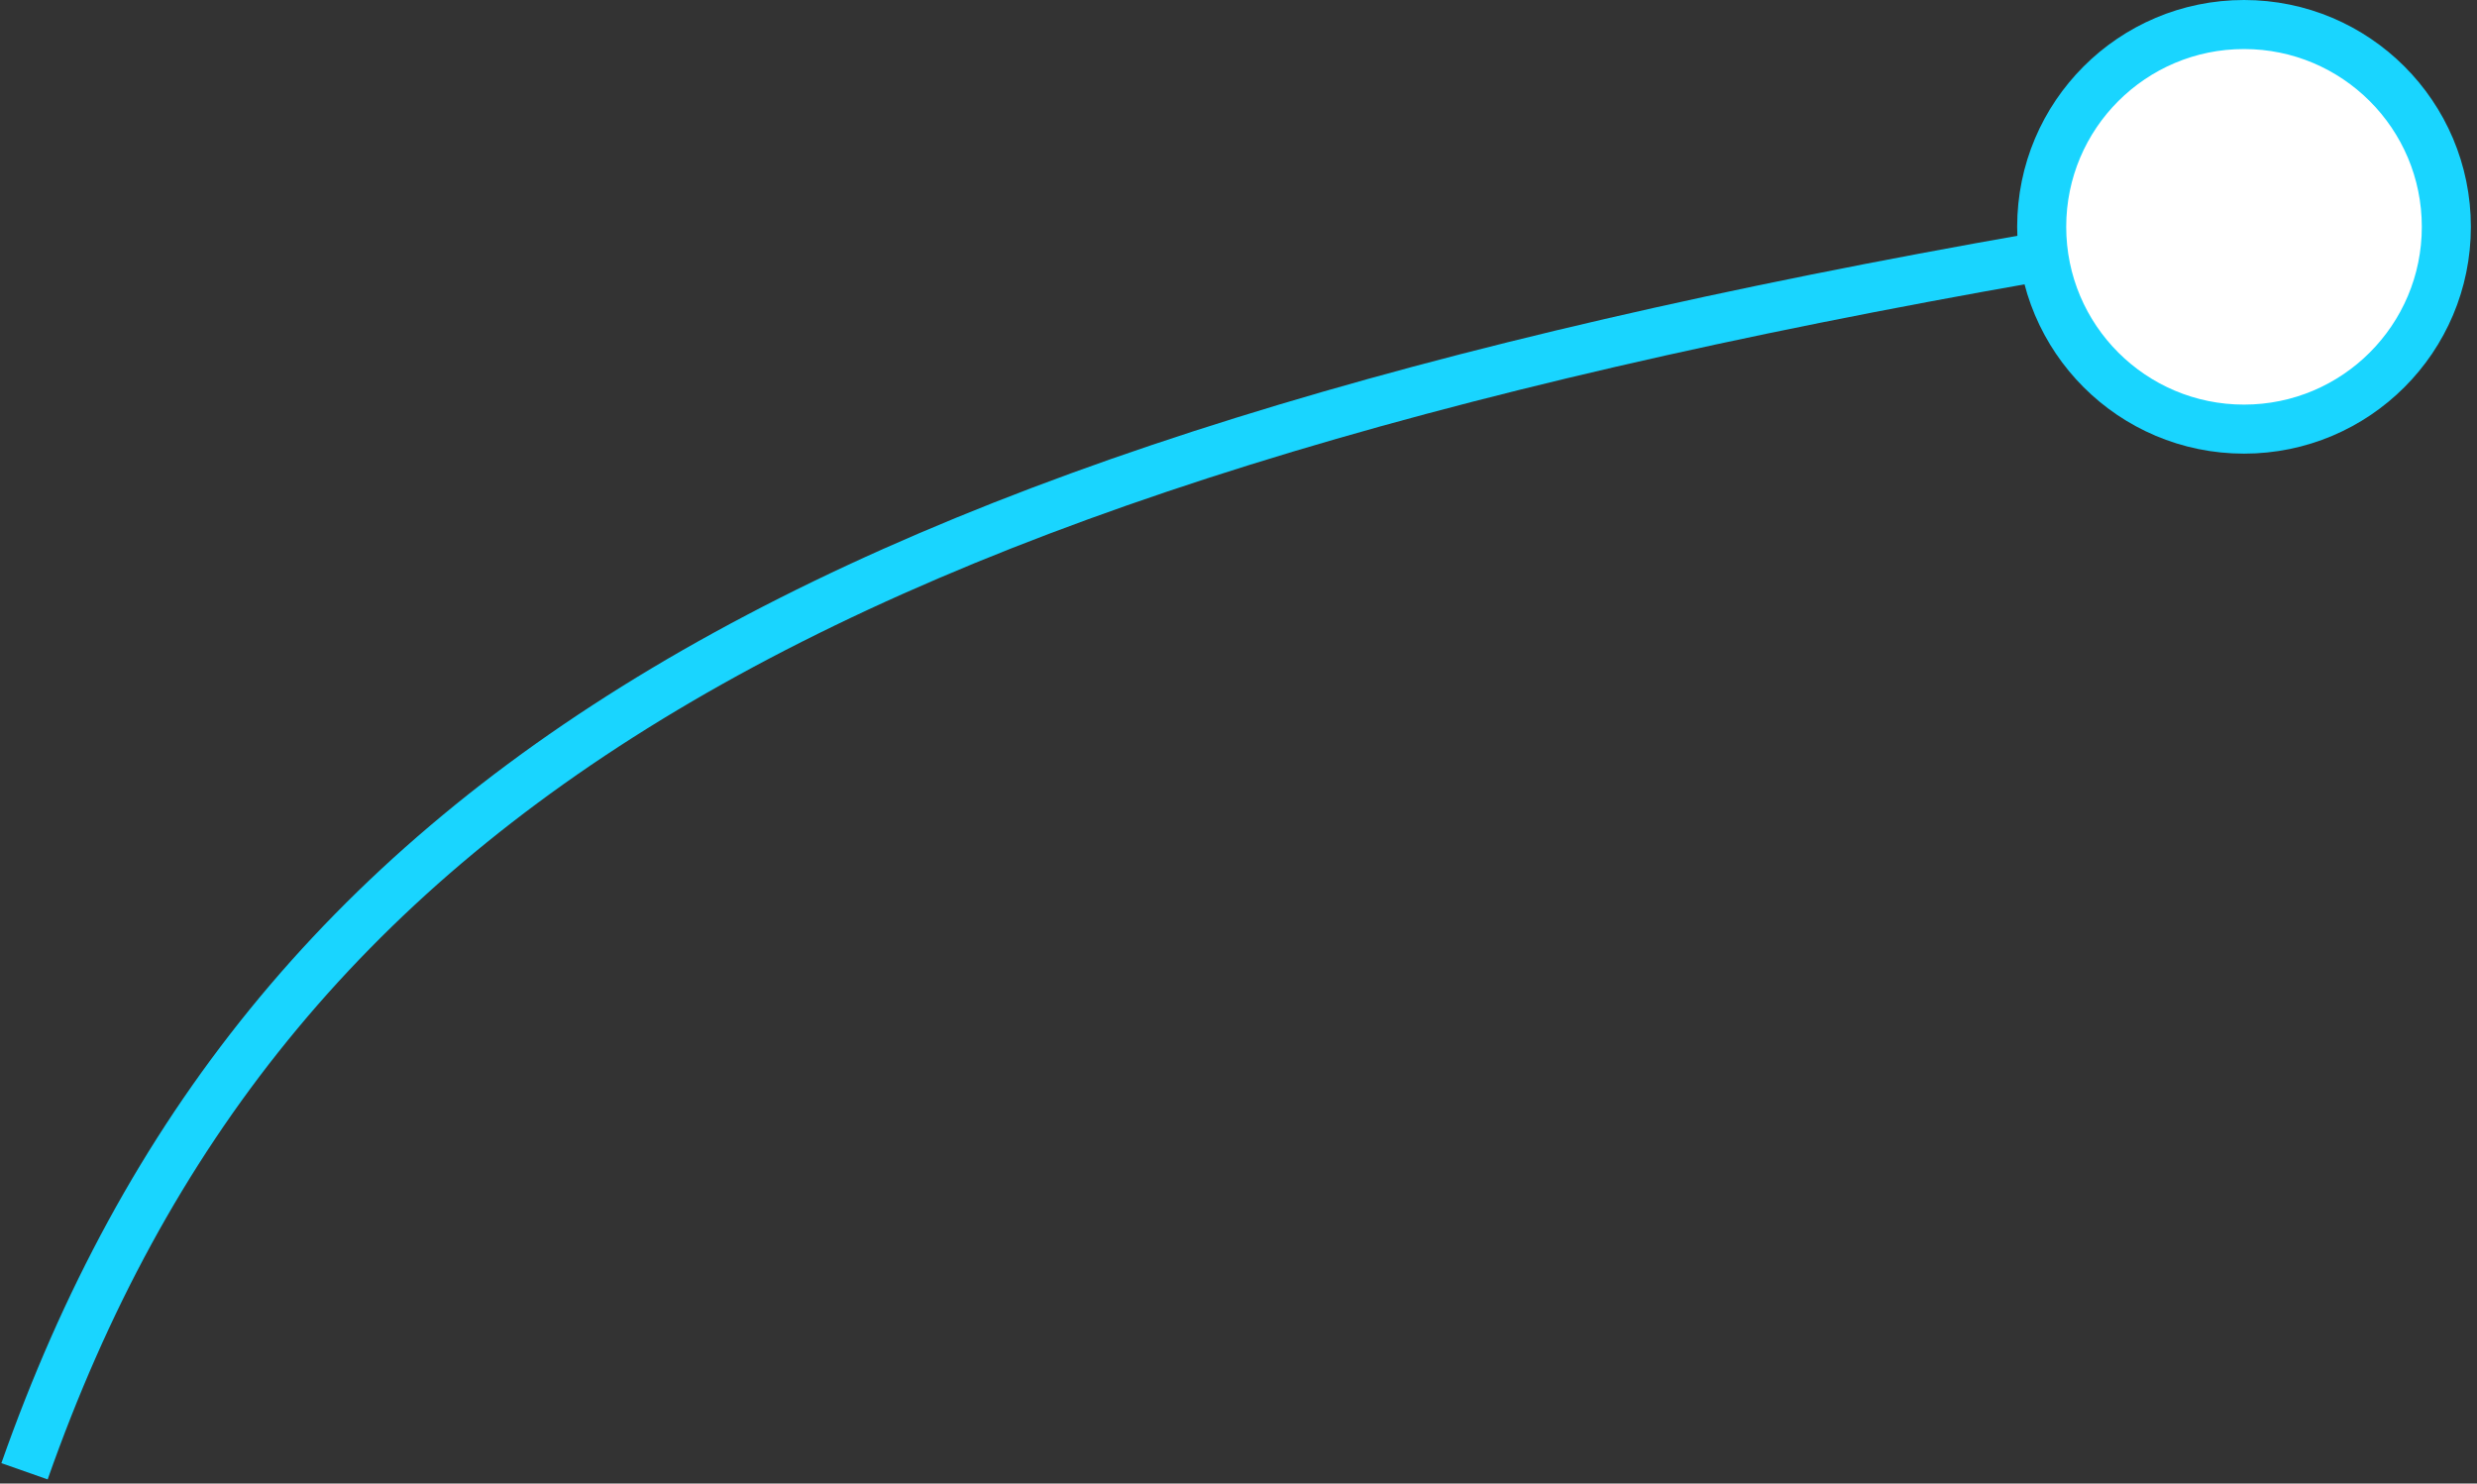 <?xml version="1.0" encoding="UTF-8"?> <svg xmlns="http://www.w3.org/2000/svg" width="202" height="121" viewBox="0 0 202 121" fill="none"><rect x="0" y="0" width="202" height="121" fill="#333333" stroke="none"/><path d="M166 21C67 38.364 21.5 64.539 2 120" stroke="#19D5FF" stroke-width="4"></path><circle cx="18.5" cy="18.5" r="16.5" transform="matrix(-1 0 0 1 201.5 0)" fill="white" stroke="#19D5FF" stroke-width="4"></circle></svg> 